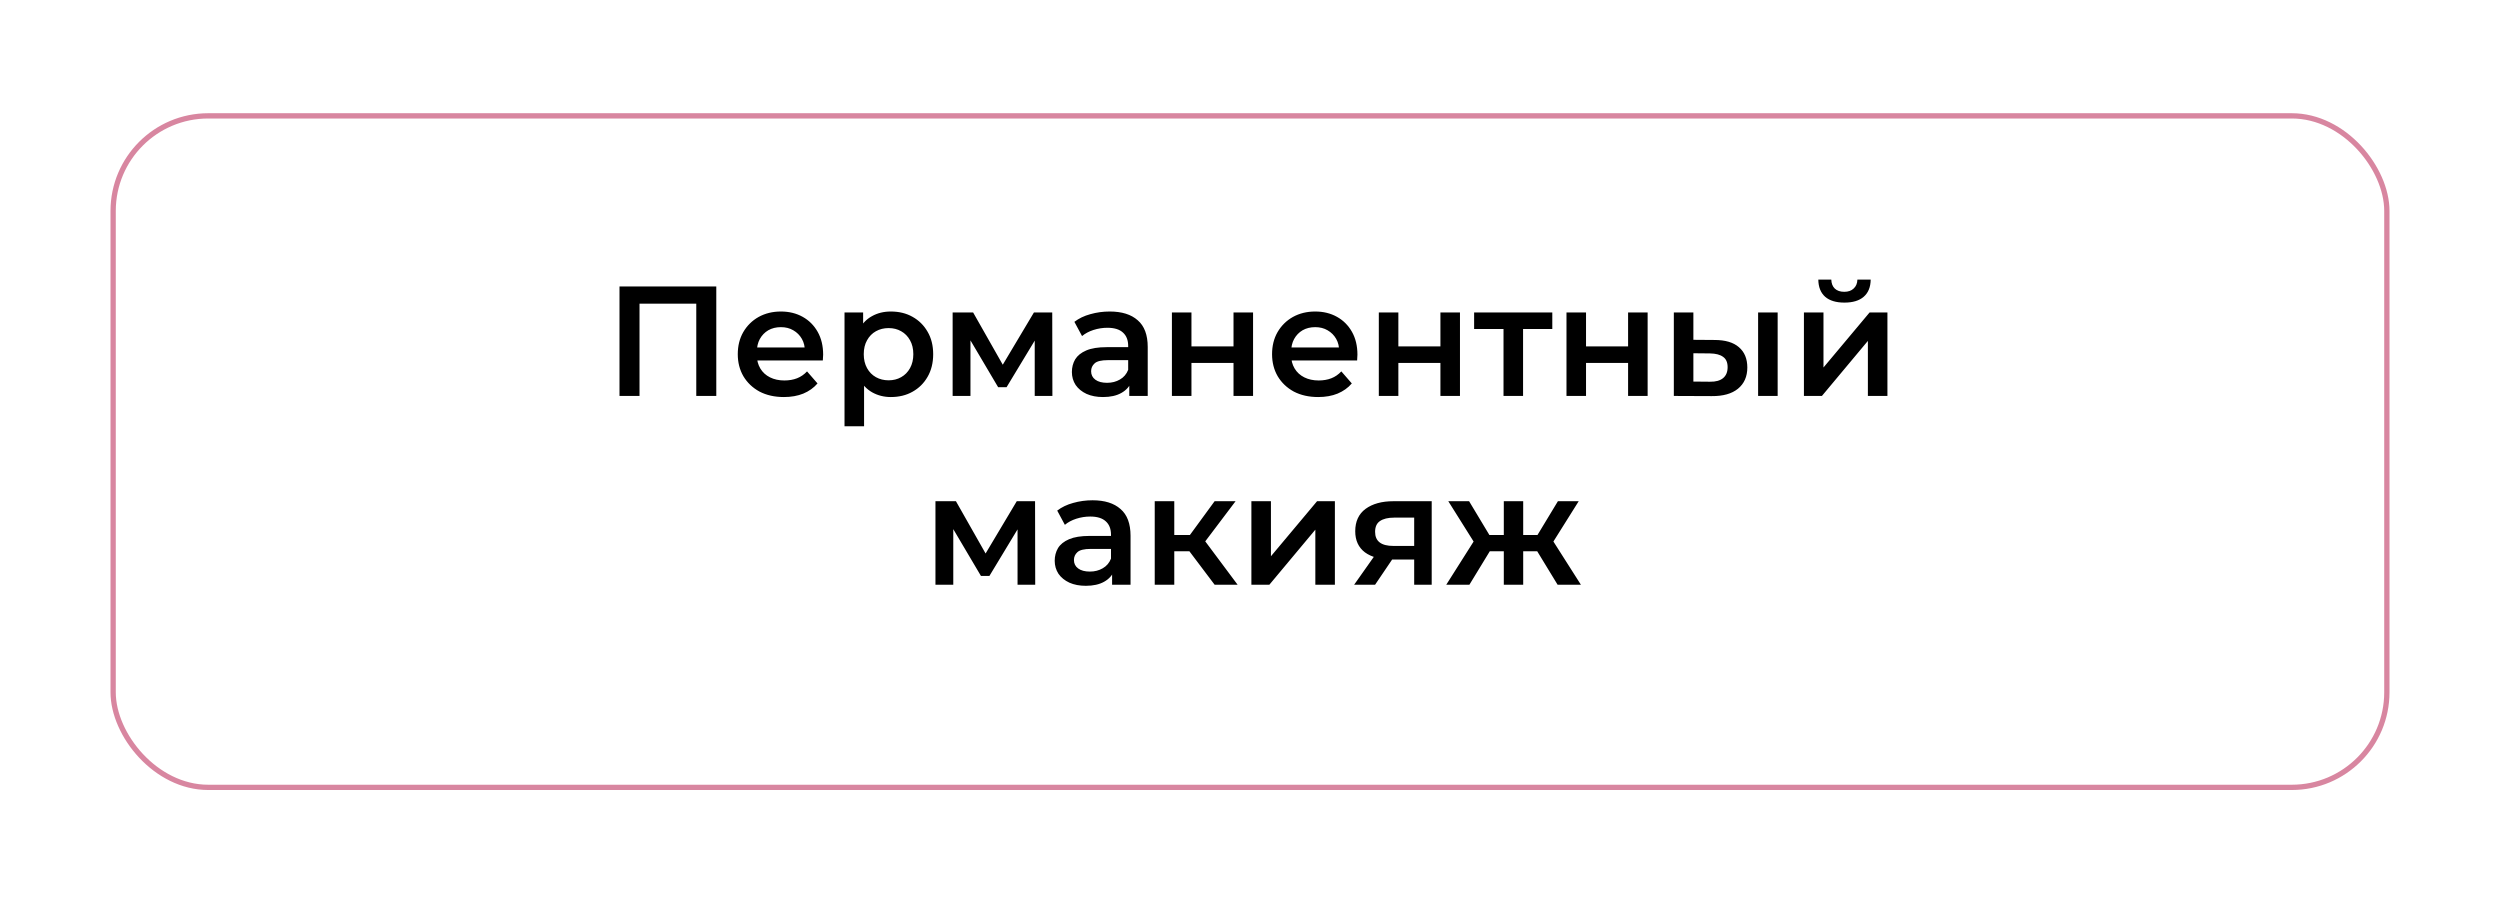 <?xml version="1.0" encoding="UTF-8"?> <svg xmlns="http://www.w3.org/2000/svg" width="543" height="196" viewBox="0 0 543 196" fill="none"><g filter="url(#filter0_d_677_1827)"><rect x="24" y="20" width="495" height="147" rx="21.227" fill="white"></rect><rect x="24.574" y="20.574" width="493.852" height="145.852" rx="20.653" stroke="#D886A0" stroke-width="1.148"></rect></g><path d="M134.555 86V62.227H155.578V86H151.231V64.876L152.25 65.962H137.884L138.903 64.876V86H134.555ZM170.263 86.238C168.247 86.238 166.481 85.841 164.964 85.049C163.47 84.234 162.304 83.124 161.466 81.721C160.651 80.317 160.244 78.721 160.244 76.932C160.244 75.121 160.64 73.525 161.432 72.143C162.247 70.74 163.357 69.642 164.761 68.849C166.187 68.057 167.806 67.66 169.617 67.66C171.383 67.66 172.957 68.045 174.338 68.815C175.719 69.585 176.806 70.672 177.598 72.076C178.391 73.479 178.787 75.132 178.787 77.034C178.787 77.215 178.776 77.419 178.753 77.645C178.753 77.872 178.742 78.087 178.719 78.291H163.606V75.472H176.478L174.813 76.355C174.836 75.313 174.621 74.396 174.168 73.604C173.715 72.811 173.093 72.189 172.3 71.736C171.53 71.283 170.636 71.057 169.617 71.057C168.576 71.057 167.659 71.283 166.866 71.736C166.097 72.189 165.485 72.823 165.032 73.638C164.602 74.43 164.387 75.37 164.387 76.457V77.136C164.387 78.223 164.636 79.185 165.134 80.023C165.632 80.86 166.334 81.506 167.24 81.959C168.146 82.411 169.187 82.638 170.364 82.638C171.383 82.638 172.3 82.479 173.115 82.162C173.93 81.845 174.655 81.347 175.289 80.668L177.564 83.283C176.749 84.234 175.719 84.97 174.474 85.491C173.251 85.989 171.847 86.238 170.263 86.238ZM193.483 86.238C192.011 86.238 190.664 85.898 189.442 85.219C188.242 84.54 187.279 83.521 186.555 82.162C185.853 80.781 185.502 79.038 185.502 76.932C185.502 74.804 185.842 73.06 186.521 71.702C187.223 70.344 188.174 69.336 189.374 68.679C190.574 68 191.943 67.66 193.483 67.66C195.272 67.66 196.845 68.045 198.204 68.815C199.585 69.585 200.672 70.66 201.464 72.042C202.279 73.423 202.687 75.053 202.687 76.932C202.687 78.811 202.279 80.453 201.464 81.857C200.672 83.238 199.585 84.313 198.204 85.083C196.845 85.853 195.272 86.238 193.483 86.238ZM183.43 92.589V67.864H187.472V72.143L187.336 76.966L187.676 81.789V92.589H183.43ZM193.008 82.604C194.027 82.604 194.932 82.377 195.725 81.924C196.54 81.472 197.185 80.815 197.66 79.955C198.136 79.094 198.374 78.087 198.374 76.932C198.374 75.755 198.136 74.747 197.66 73.909C197.185 73.049 196.54 72.392 195.725 71.94C194.932 71.487 194.027 71.26 193.008 71.26C191.989 71.26 191.072 71.487 190.257 71.94C189.442 72.392 188.796 73.049 188.321 73.909C187.845 74.747 187.608 75.755 187.608 76.932C187.608 78.087 187.845 79.094 188.321 79.955C188.796 80.815 189.442 81.472 190.257 81.924C191.072 82.377 191.989 82.604 193.008 82.604ZM206.912 86V67.864H211.361L218.663 80.736H216.897L224.572 67.864H228.546L228.58 86H224.742V72.415L225.421 72.857L218.629 84.098H216.795L209.969 72.551L210.784 72.347V86H206.912ZM245.278 86V82.332L245.04 81.551V75.132C245.04 73.887 244.666 72.925 243.919 72.245C243.172 71.543 242.04 71.192 240.523 71.192C239.504 71.192 238.497 71.351 237.5 71.668C236.527 71.985 235.7 72.427 235.021 72.993L233.357 69.902C234.331 69.155 235.485 68.6 236.821 68.238C238.18 67.853 239.583 67.66 241.032 67.66C243.659 67.66 245.685 68.294 247.112 69.562C248.561 70.808 249.285 72.743 249.285 75.37V86H245.278ZM239.572 86.238C238.214 86.238 237.025 86.011 236.006 85.558C234.987 85.083 234.195 84.438 233.629 83.623C233.085 82.785 232.814 81.845 232.814 80.804C232.814 79.785 233.051 78.868 233.527 78.053C234.025 77.238 234.829 76.593 235.938 76.117C237.048 75.641 238.519 75.404 240.353 75.404H245.617V78.223H240.659C239.21 78.223 238.236 78.46 237.738 78.936C237.24 79.389 236.991 79.955 236.991 80.634C236.991 81.404 237.297 82.015 237.908 82.468C238.519 82.921 239.368 83.147 240.455 83.147C241.497 83.147 242.425 82.909 243.24 82.434C244.078 81.959 244.678 81.257 245.04 80.328L245.753 82.876C245.346 83.94 244.61 84.766 243.546 85.355C242.504 85.943 241.18 86.238 239.572 86.238ZM254.539 86V67.864H258.784V75.234H267.92V67.864H272.165V86H267.92V78.834H258.784V86H254.539ZM286.311 86.238C284.296 86.238 282.53 85.841 281.013 85.049C279.519 84.234 278.352 83.124 277.515 81.721C276.7 80.317 276.292 78.721 276.292 76.932C276.292 75.121 276.688 73.525 277.481 72.143C278.296 70.74 279.405 69.642 280.809 68.849C282.235 68.057 283.854 67.66 285.666 67.66C287.432 67.66 289.005 68.045 290.386 68.815C291.768 69.585 292.854 70.672 293.647 72.076C294.439 73.479 294.835 75.132 294.835 77.034C294.835 77.215 294.824 77.419 294.801 77.645C294.801 77.872 294.79 78.087 294.768 78.291H279.654V75.472H292.526L290.862 76.355C290.885 75.313 290.669 74.396 290.217 73.604C289.764 72.811 289.141 72.189 288.349 71.736C287.579 71.283 286.685 71.057 285.666 71.057C284.624 71.057 283.707 71.283 282.915 71.736C282.145 72.189 281.534 72.823 281.081 73.638C280.651 74.43 280.435 75.37 280.435 76.457V77.136C280.435 78.223 280.685 79.185 281.183 80.023C281.681 80.86 282.383 81.506 283.288 81.959C284.194 82.411 285.235 82.638 286.413 82.638C287.432 82.638 288.349 82.479 289.164 82.162C289.979 81.845 290.703 81.347 291.337 80.668L293.613 83.283C292.798 84.234 291.768 84.97 290.522 85.491C289.3 85.989 287.896 86.238 286.311 86.238ZM299.479 86V67.864H303.724V75.234H312.86V67.864H317.105V86H312.86V78.834H303.724V86H299.479ZM326.564 86V70.445L327.549 71.464H320.179V67.864H337.16V71.464H329.825L330.81 70.445V86H326.564ZM340.24 86V67.864H344.485V75.234H353.621V67.864H357.866V86H353.621V78.834H344.485V86H340.24ZM381.861 86V67.864H386.107V86H381.861ZM372.386 73.842C374.718 73.842 376.484 74.362 377.684 75.404C378.907 76.445 379.518 77.917 379.518 79.819C379.518 81.789 378.839 83.328 377.48 84.438C376.144 85.525 374.242 86.057 371.775 86.034L363.556 86V67.864H367.801V73.808L372.386 73.842ZM371.401 82.909C372.646 82.932 373.597 82.672 374.254 82.128C374.91 81.585 375.239 80.793 375.239 79.751C375.239 78.71 374.91 77.962 374.254 77.51C373.62 77.034 372.669 76.785 371.401 76.762L367.801 76.728V82.876L371.401 82.909ZM391.813 86V67.864H396.059V79.819L406.077 67.864H409.949V86H405.704V74.045L395.719 86H391.813ZM400.609 65.725C398.798 65.725 397.406 65.306 396.432 64.468C395.459 63.608 394.96 62.362 394.938 60.732H397.757C397.779 61.547 398.028 62.193 398.504 62.668C399.002 63.144 399.692 63.381 400.576 63.381C401.436 63.381 402.115 63.144 402.613 62.668C403.134 62.193 403.406 61.547 403.428 60.732H406.315C406.292 62.362 405.783 63.608 404.787 64.468C403.813 65.306 402.421 65.725 400.609 65.725ZM203.181 127V108.864H207.63L214.932 121.736H213.166L220.841 108.864H224.815L224.849 127H221.011V113.415L221.69 113.857L214.898 125.098H213.064L206.237 113.551L207.052 113.347V127H203.181ZM241.547 127V123.332L241.309 122.551V116.132C241.309 114.887 240.935 113.925 240.188 113.245C239.441 112.543 238.309 112.193 236.792 112.193C235.773 112.193 234.765 112.351 233.769 112.668C232.796 112.985 231.969 113.426 231.29 113.993L229.626 110.902C230.599 110.155 231.754 109.6 233.09 109.238C234.448 108.853 235.852 108.66 237.301 108.66C239.928 108.66 241.954 109.294 243.381 110.562C244.83 111.808 245.554 113.743 245.554 116.37V127H241.547ZM235.841 127.238C234.482 127.238 233.294 127.011 232.275 126.558C231.256 126.083 230.464 125.438 229.898 124.623C229.354 123.785 229.082 122.845 229.082 121.804C229.082 120.785 229.32 119.868 229.796 119.053C230.294 118.238 231.098 117.592 232.207 117.117C233.316 116.642 234.788 116.404 236.622 116.404H241.886V119.223H236.928C235.479 119.223 234.505 119.46 234.007 119.936C233.509 120.389 233.26 120.955 233.26 121.634C233.26 122.404 233.565 123.015 234.177 123.468C234.788 123.921 235.637 124.147 236.724 124.147C237.765 124.147 238.694 123.909 239.509 123.434C240.347 122.959 240.947 122.257 241.309 121.328L242.022 123.875C241.614 124.94 240.879 125.766 239.815 126.355C238.773 126.943 237.448 127.238 235.841 127.238ZM263.815 127L257.26 118.306L260.724 116.166L268.807 127H263.815ZM250.807 127V108.864H255.053V127H250.807ZM253.796 119.732V116.2H259.943V119.732H253.796ZM261.132 118.442L257.158 117.966L263.815 108.864H268.366L261.132 118.442ZM271.802 127V108.864H276.047V120.819L286.066 108.864H289.937V127H285.692V115.045L275.707 127H271.802ZM307.161 127V120.819L307.772 121.532H302.339C299.848 121.532 297.889 121.011 296.463 119.97C295.059 118.906 294.357 117.377 294.357 115.385C294.357 113.257 295.105 111.638 296.599 110.528C298.116 109.419 300.131 108.864 302.644 108.864H310.965V127H307.161ZM294.12 127L299.01 120.072H303.357L298.671 127H294.12ZM307.161 119.46V111.309L307.772 112.43H302.78C301.467 112.43 300.448 112.679 299.723 113.177C299.022 113.653 298.671 114.434 298.671 115.521C298.671 117.559 299.995 118.577 302.644 118.577H307.772L307.161 119.46ZM338.309 127L333.011 118.306L336.475 116.166L343.37 127H338.309ZM329.581 119.732V116.2H335.66V119.732H329.581ZM336.883 118.442L332.875 117.966L338.377 108.864H342.894L336.883 118.442ZM319.155 127H314.128L320.989 116.166L324.453 118.306L319.155 127ZM330.838 127H326.626V108.864H330.838V127ZM327.883 119.732H321.838V116.2H327.883V119.732ZM320.581 118.442L314.57 108.864H319.087L324.555 117.966L320.581 118.442Z" fill="black"></path><defs><filter id="filter0_d_677_1827" x="0.012" y="0.603" width="542.976" height="194.976" filterUnits="userSpaceOnUse" color-interpolation-filters="sRGB"><feFlood flood-opacity="0" result="BackgroundImageFix"></feFlood><feColorMatrix in="SourceAlpha" type="matrix" values="0 0 0 0 0 0 0 0 0 0 0 0 0 0 0 0 0 0 127 0" result="hardAlpha"></feColorMatrix><feOffset dy="4.591"></feOffset><feGaussianBlur stdDeviation="11.994"></feGaussianBlur><feComposite in2="hardAlpha" operator="out"></feComposite><feColorMatrix type="matrix" values="0 0 0 0 0 0 0 0 0 0 0 0 0 0 0 0 0 0 0.25 0"></feColorMatrix><feBlend mode="normal" in2="BackgroundImageFix" result="effect1_dropShadow_677_1827"></feBlend><feBlend mode="normal" in="SourceGraphic" in2="effect1_dropShadow_677_1827" result="shape"></feBlend></filter></defs></svg> 
